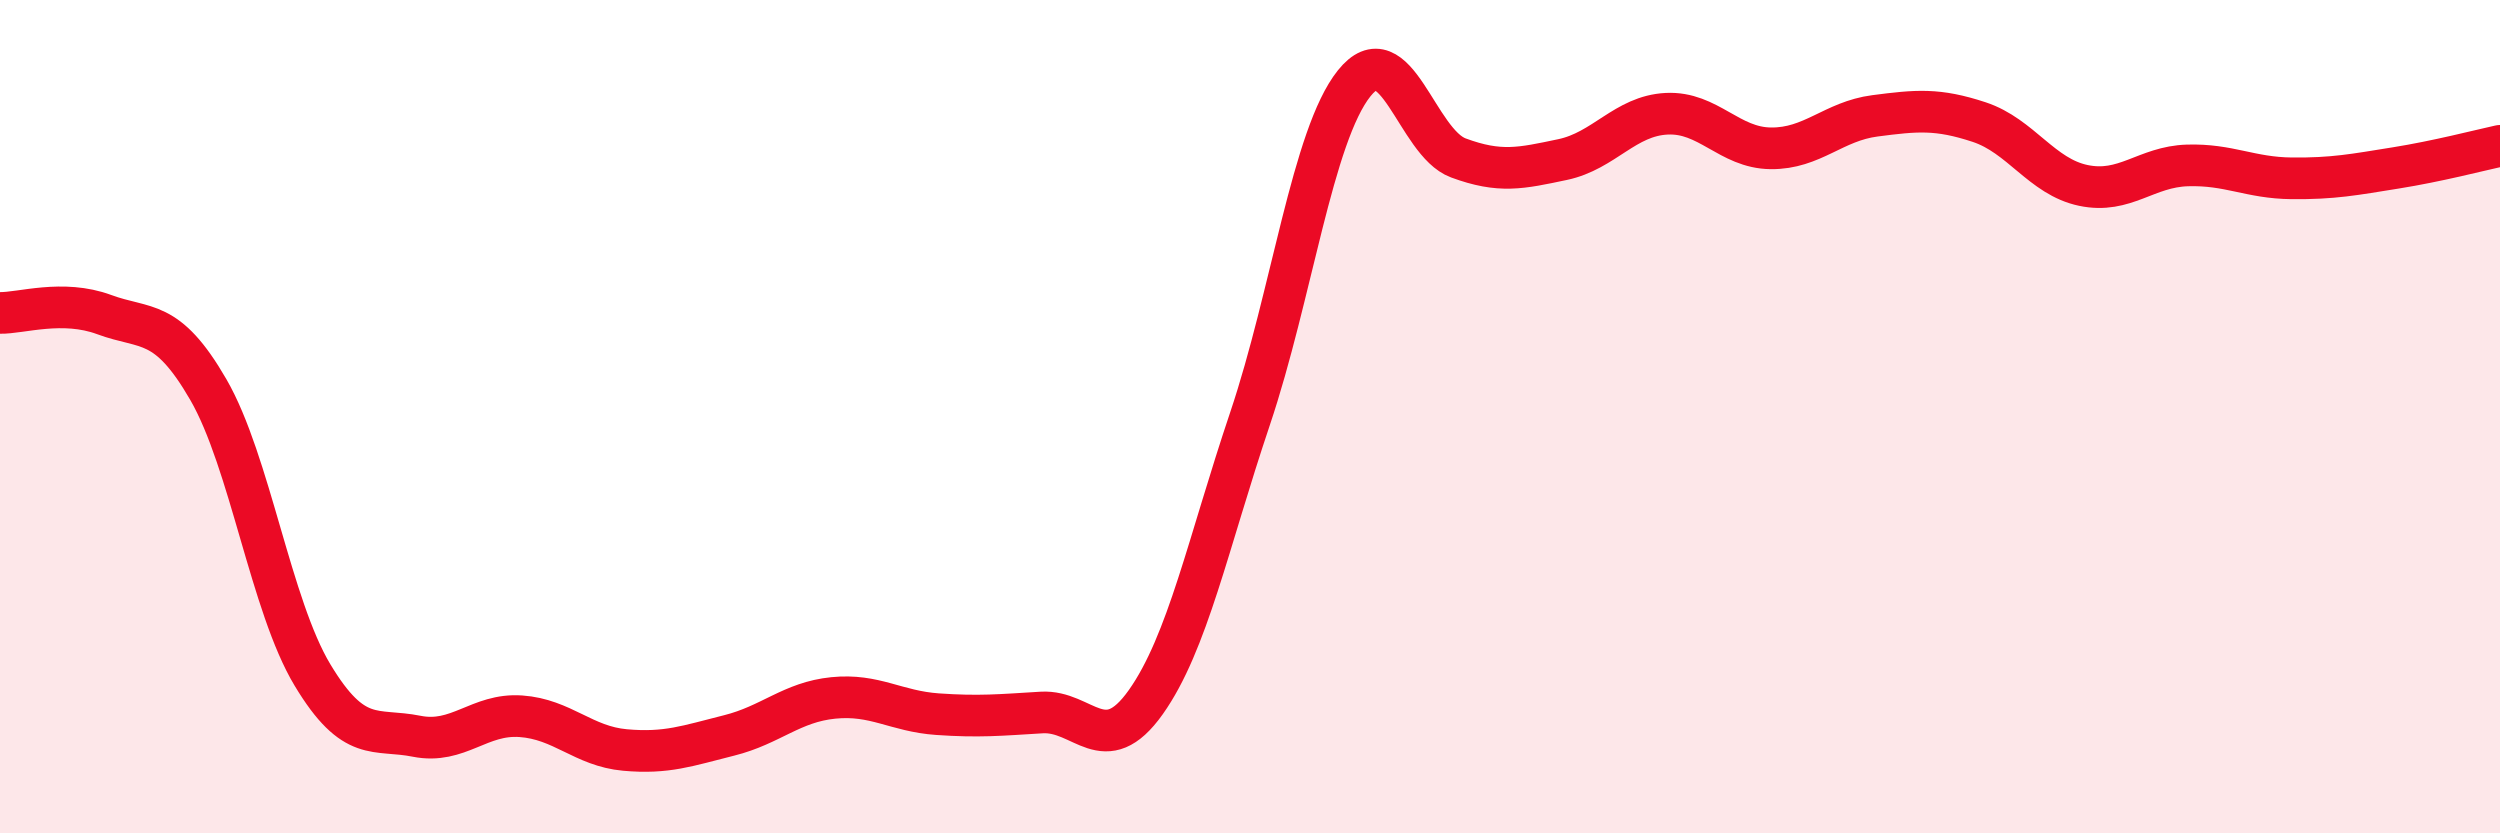 
    <svg width="60" height="20" viewBox="0 0 60 20" xmlns="http://www.w3.org/2000/svg">
      <path
        d="M 0,7.51 C 0.5,7.52 1.5,7.18 2.5,7.55 C 3.5,7.92 4,7.62 5,9.35 C 6,11.08 6.5,14.54 7.5,16.2 C 8.5,17.86 9,17.47 10,17.67 C 11,17.87 11.5,17.12 12.5,17.19 C 13.5,17.26 14,17.91 15,18 C 16,18.09 16.5,17.9 17.5,17.65 C 18.5,17.4 19,16.85 20,16.75 C 21,16.65 21.5,17.07 22.5,17.14 C 23.5,17.21 24,17.16 25,17.1 C 26,17.04 26.5,18.26 27.5,16.85 C 28.5,15.44 29,13.02 30,10.05 C 31,7.08 31.5,3.25 32.5,2 C 33.5,0.75 34,3.42 35,3.79 C 36,4.16 36.5,4.04 37.5,3.83 C 38.5,3.62 39,2.78 40,2.73 C 41,2.68 41.5,3.55 42.5,3.56 C 43.5,3.57 44,2.91 45,2.78 C 46,2.65 46.5,2.6 47.5,2.93 C 48.5,3.26 49,4.24 50,4.45 C 51,4.66 51.5,4 52.5,3.97 C 53.5,3.94 54,4.27 55,4.28 C 56,4.29 56.5,4.19 57.5,4.03 C 58.5,3.87 59.5,3.61 60,3.5L60 20L0 20Z"
        fill="#EB0A25"
        opacity="0.1"
        stroke-linecap="round"
        stroke-linejoin="round"
      />
      <path
        d="M 0,7.51 C 0.5,7.52 1.5,7.18 2.5,7.55 C 3.5,7.92 4,7.62 5,9.35 C 6,11.08 6.5,14.54 7.5,16.2 C 8.5,17.86 9,17.47 10,17.67 C 11,17.87 11.5,17.12 12.5,17.19 C 13.5,17.26 14,17.91 15,18 C 16,18.09 16.5,17.9 17.5,17.65 C 18.5,17.4 19,16.85 20,16.75 C 21,16.65 21.5,17.07 22.5,17.14 C 23.5,17.21 24,17.16 25,17.1 C 26,17.04 26.5,18.26 27.5,16.85 C 28.5,15.44 29,13.02 30,10.05 C 31,7.08 31.5,3.25 32.5,2 C 33.5,0.75 34,3.42 35,3.79 C 36,4.16 36.5,4.04 37.5,3.83 C 38.5,3.62 39,2.78 40,2.73 C 41,2.68 41.5,3.55 42.5,3.56 C 43.5,3.57 44,2.91 45,2.78 C 46,2.65 46.5,2.6 47.5,2.93 C 48.5,3.26 49,4.24 50,4.45 C 51,4.66 51.5,4 52.5,3.97 C 53.5,3.94 54,4.27 55,4.28 C 56,4.29 56.5,4.19 57.5,4.03 C 58.5,3.87 59.5,3.61 60,3.5"
        stroke="#EB0A25"
        stroke-width="1"
        fill="none"
        stroke-linecap="round"
        stroke-linejoin="round"
      />
    </svg>
  